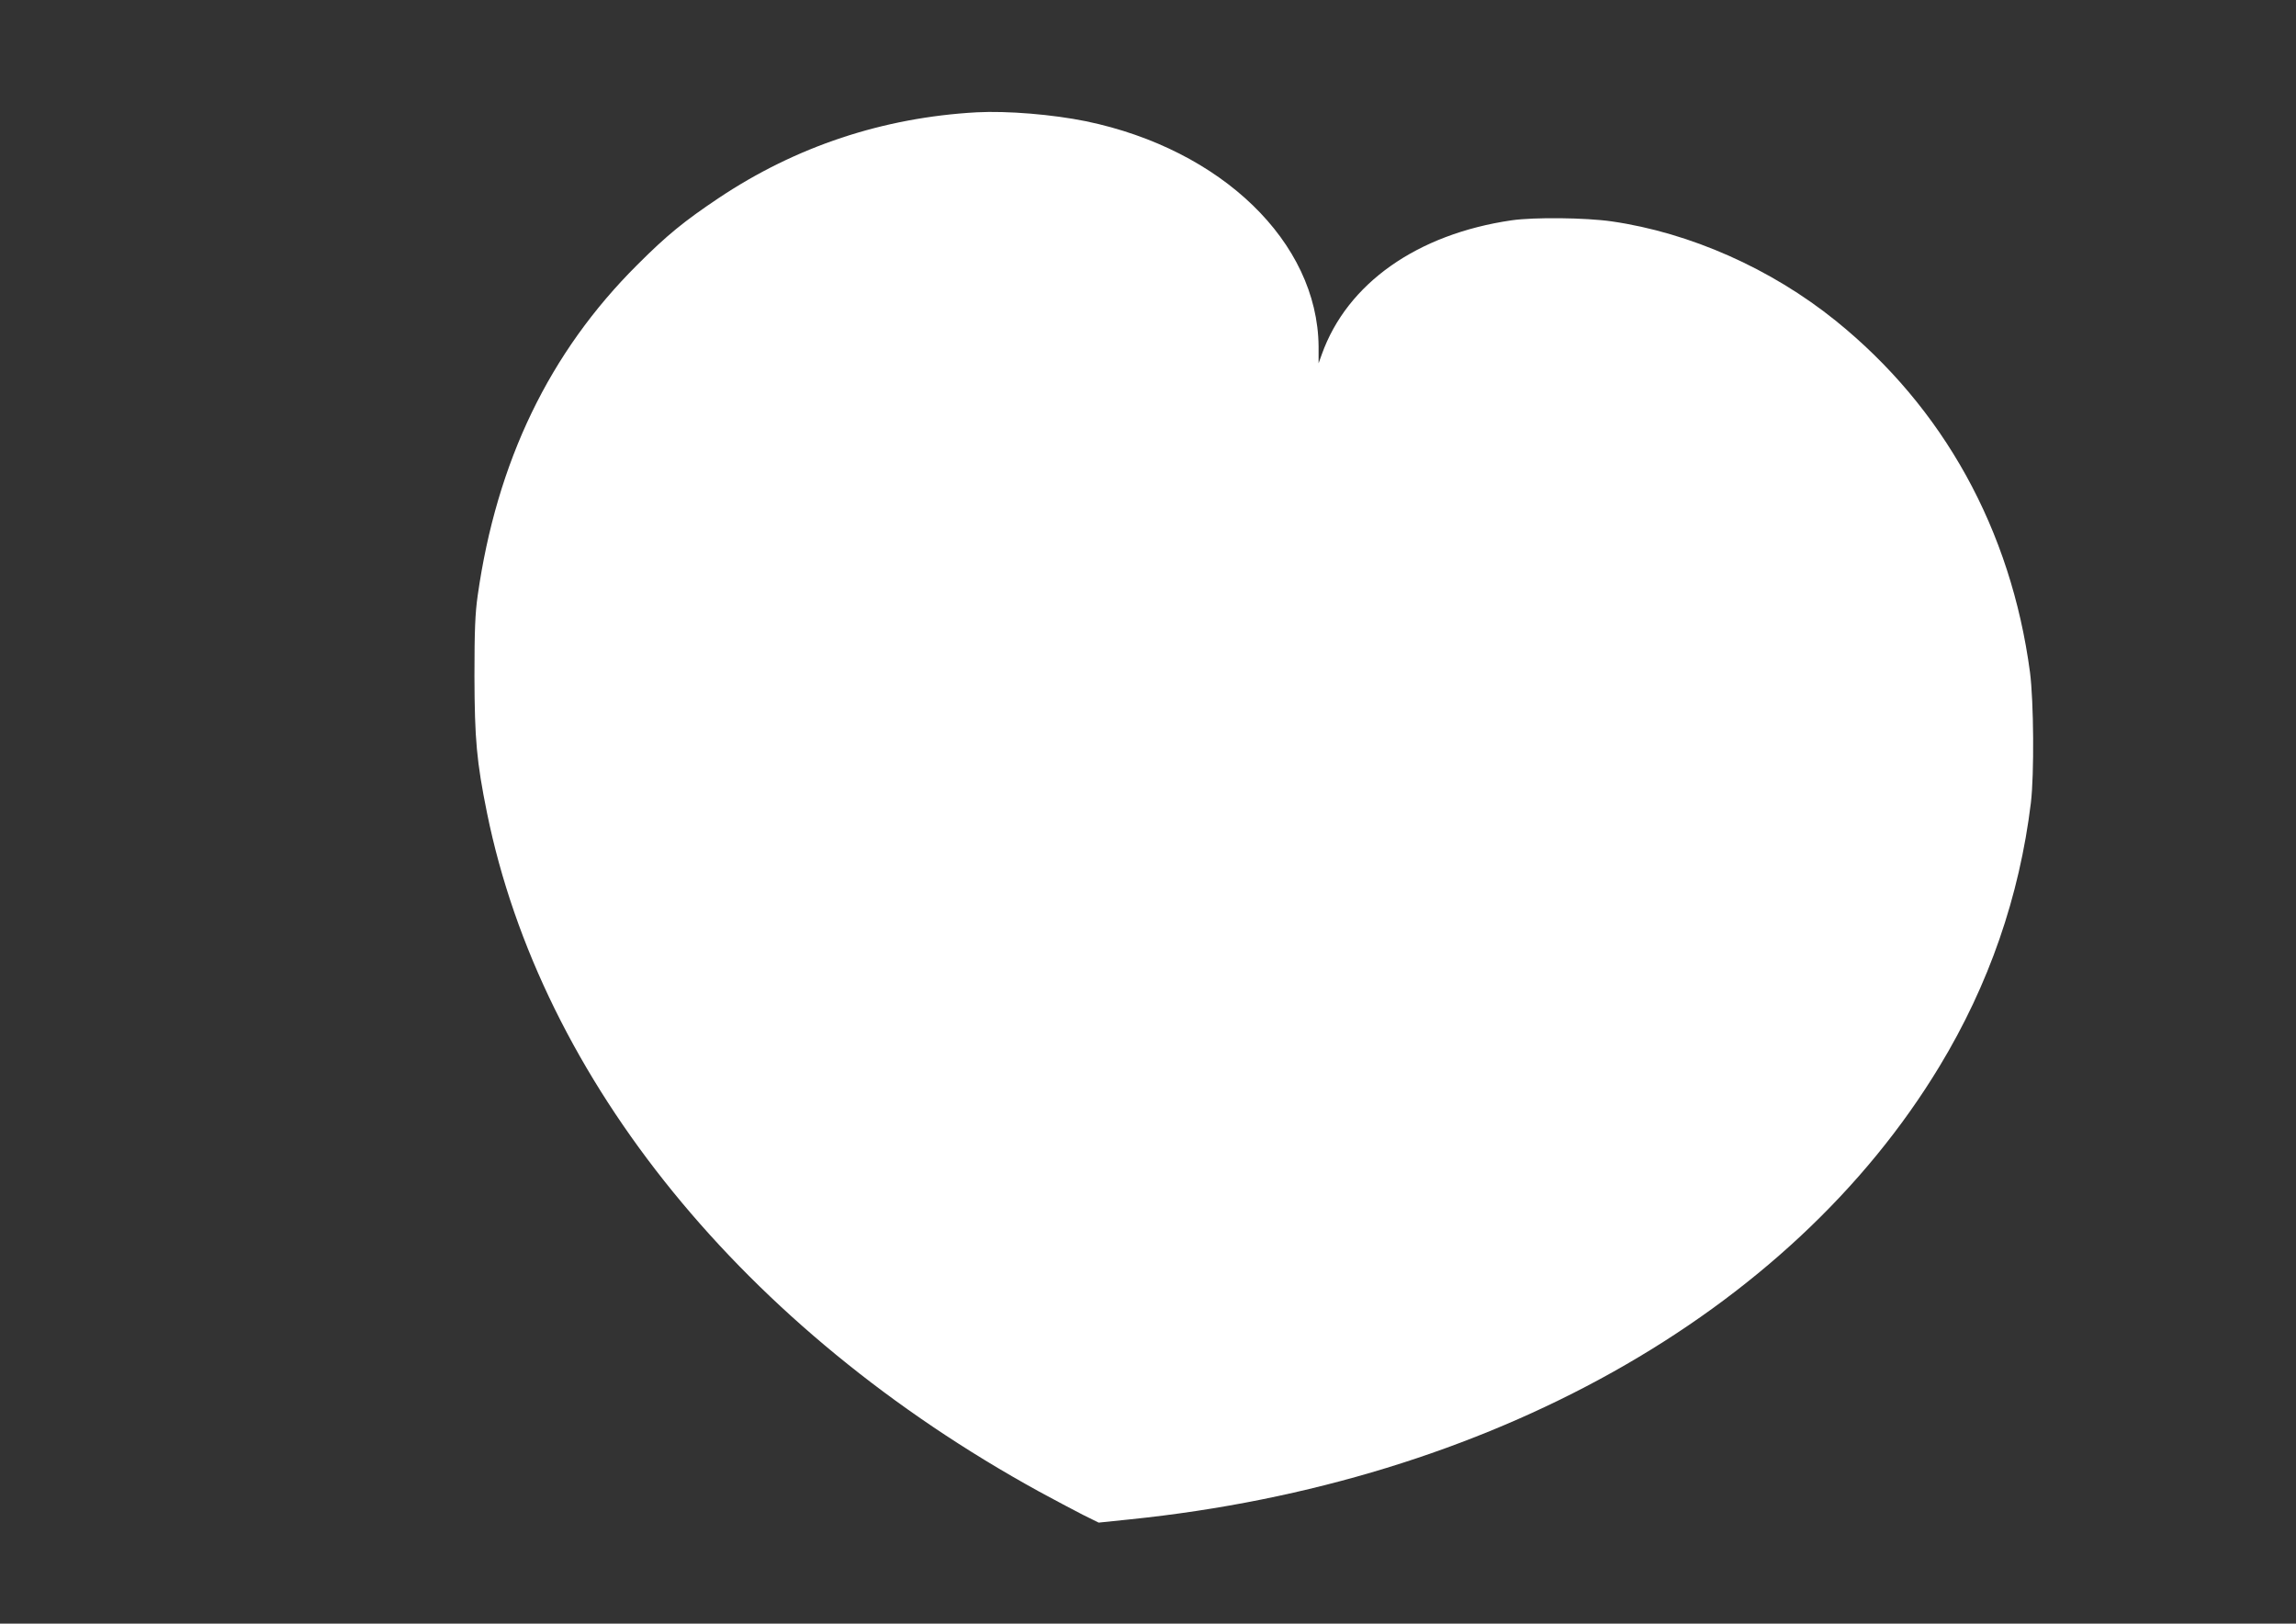 <?xml version="1.0" standalone="no"?>
<!DOCTYPE svg PUBLIC "-//W3C//DTD SVG 20010904//EN"
 "http://www.w3.org/TR/2001/REC-SVG-20010904/DTD/svg10.dtd">
<svg version="1.0" xmlns="http://www.w3.org/2000/svg"
 width="1280pt" height="905pt" viewBox="0 0 1280 905"
 preserveAspectRatio="xMidYMid meet">
<rect x="0" y="0" width="1280" height="905" fill="#333333" stroke="none"/>
<g transform="translate(0,905) scale(0.1,-0.1)"
fill="#ffffff" stroke="none">
<path d="M5445 8424 c-522 -29 -1008 -190 -1440 -479 -191 -128 -286 -205
-451 -370 -491 -488 -785 -1098 -891 -1845 -14 -99 -18 -192 -18 -450 1 -350
12 -475 70 -761 303 -1490 1434 -2880 3078 -3783 85 -46 194 -104 243 -129
l89 -44 174 18 c1999 205 3679 1145 4514 2526 275 454 445 945 509 1468 19
159 16 566 -5 728 -106 794 -482 1475 -1084 1960 -360 290 -811 490 -1248 553
-146 21 -432 24 -558 6 -527 -77 -917 -352 -1058 -747 l-18 -50 0 95 c-6 580
-540 1097 -1296 1254 -186 38 -440 59 -610 50z"/>
</g>
</svg>
